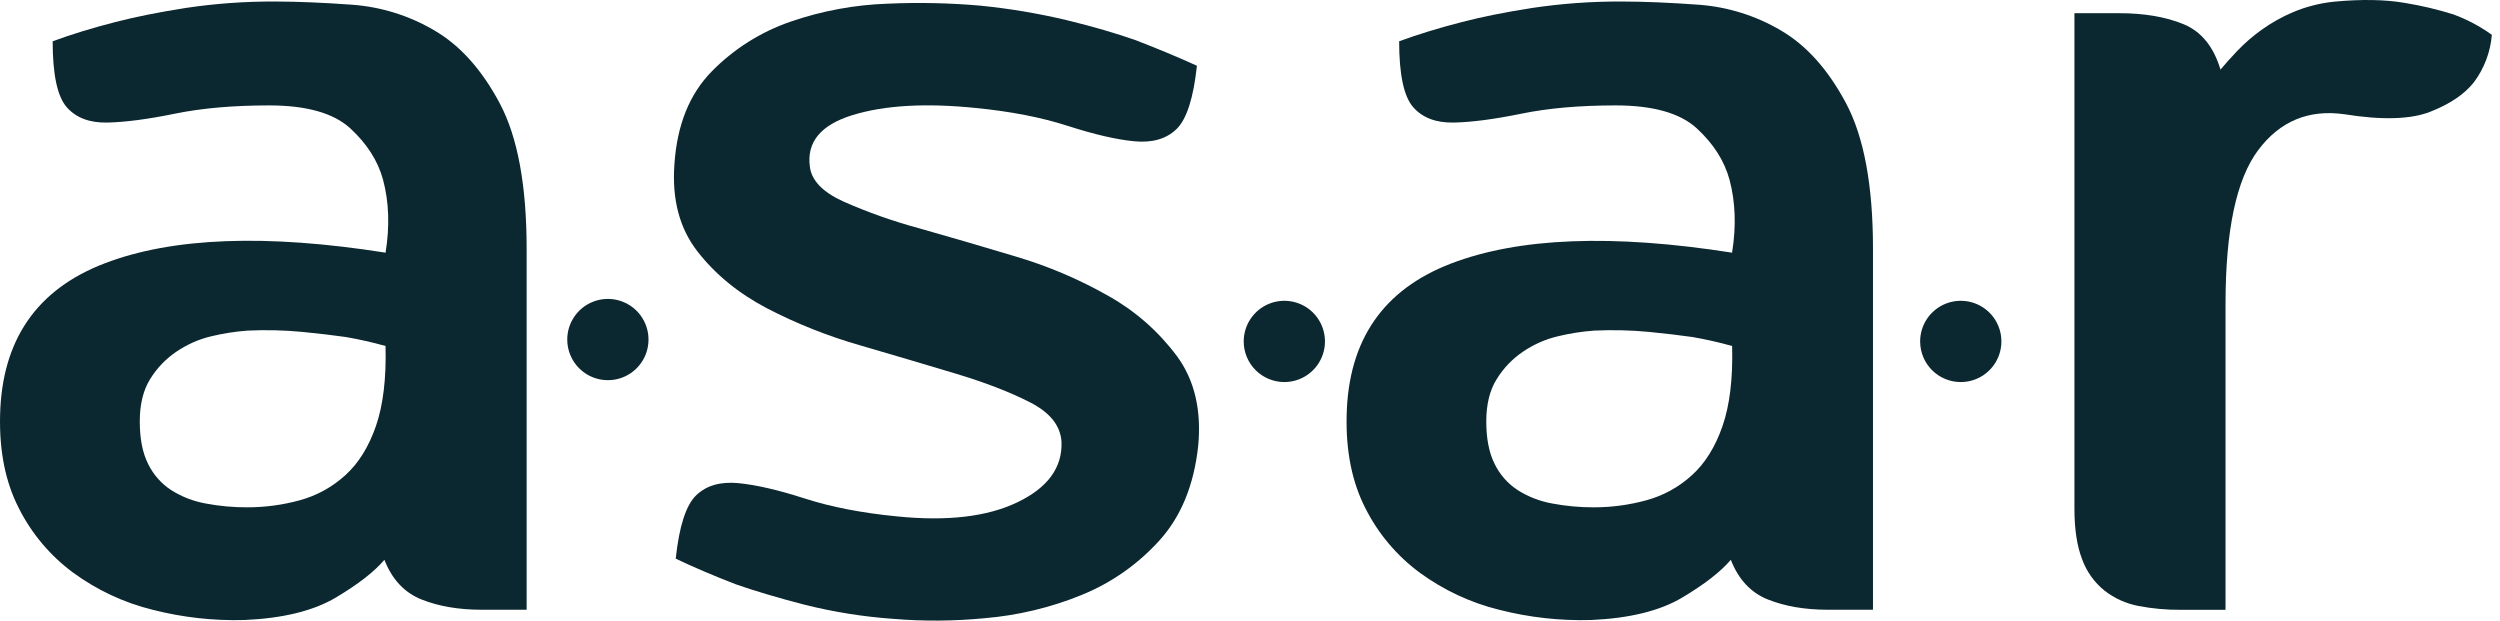 <svg width="141" height="35" viewBox="0 0 141 35" fill="none" xmlns="http://www.w3.org/2000/svg">
<path d="M66.388 20.098C65.357 18.709 64.046 17.553 62.538 16.704C60.876 15.757 59.111 15.005 57.276 14.464C55.355 13.887 53.542 13.357 51.837 12.875C50.372 12.48 48.939 11.973 47.551 11.358C46.399 10.831 45.774 10.182 45.678 9.412C45.484 8.017 46.288 7.042 48.092 6.489C49.895 5.935 52.212 5.802 55.043 6.091C57.011 6.284 58.74 6.622 60.23 7.102C61.72 7.583 62.968 7.872 63.975 7.968C64.986 8.065 65.779 7.837 66.353 7.282C66.927 6.727 67.311 5.536 67.506 3.708C66.449 3.228 65.297 2.747 64.048 2.265C62.942 1.876 61.659 1.503 60.197 1.145C58.573 0.758 56.924 0.48 55.262 0.316C53.538 0.167 51.805 0.13 50.076 0.207C48.211 0.269 46.365 0.61 44.601 1.217C42.913 1.795 41.384 2.759 40.137 4.034C38.884 5.309 38.184 7.054 38.037 9.268C37.893 11.242 38.325 12.878 39.334 14.177C40.343 15.476 41.652 16.547 43.26 17.39C44.941 18.261 46.704 18.961 48.523 19.481C50.42 20.034 52.209 20.564 53.89 21.069C55.571 21.575 56.976 22.117 58.104 22.697C59.232 23.274 59.821 24.02 59.87 24.936C59.916 26.379 59.088 27.51 57.384 28.328C55.681 29.147 53.412 29.412 50.577 29.123C48.607 28.931 46.877 28.595 45.387 28.115C43.897 27.635 42.648 27.346 41.642 27.249C40.631 27.154 39.838 27.382 39.264 27.935C38.69 28.488 38.306 29.68 38.111 31.509C39.123 31.99 40.25 32.472 41.495 32.953C42.599 33.338 43.896 33.723 45.385 34.108C47.016 34.516 48.679 34.782 50.356 34.902C52.082 35.046 53.818 35.034 55.542 34.866C57.412 34.709 59.248 34.27 60.986 33.563C62.663 32.885 64.165 31.836 65.38 30.495C66.605 29.148 67.338 27.367 67.578 25.151C67.769 23.129 67.373 21.445 66.389 20.098" fill="#0B272F"/>
<path d="M34.285 21.442C34.738 21.442 35.181 21.308 35.558 21.056C35.934 20.804 36.228 20.446 36.402 20.028C36.575 19.609 36.62 19.148 36.532 18.704C36.444 18.259 36.225 17.851 35.905 17.53C35.584 17.21 35.176 16.992 34.732 16.903C34.287 16.815 33.826 16.86 33.408 17.034C32.989 17.207 32.631 17.501 32.379 17.878C32.128 18.255 31.993 18.698 31.993 19.151C31.993 19.452 32.052 19.75 32.167 20.028C32.282 20.306 32.451 20.559 32.664 20.771C32.877 20.984 33.129 21.153 33.407 21.268C33.686 21.383 33.984 21.442 34.285 21.442Z" fill="#0B272F"/>
<path d="M72.436 21.548C72.889 21.548 73.332 21.414 73.709 21.162C74.086 20.91 74.38 20.553 74.554 20.134C74.727 19.715 74.773 19.255 74.684 18.81C74.596 18.365 74.378 17.957 74.058 17.636C73.737 17.316 73.329 17.098 72.884 17.009C72.44 16.92 71.979 16.966 71.56 17.139C71.141 17.313 70.784 17.606 70.532 17.983C70.28 18.36 70.145 18.803 70.145 19.256C70.145 19.864 70.387 20.447 70.816 20.876C71.246 21.306 71.828 21.547 72.436 21.548Z" fill="#0B272F"/>
<path d="M110.587 21.548C111.041 21.548 111.484 21.413 111.86 21.162C112.237 20.91 112.531 20.552 112.704 20.133C112.878 19.715 112.923 19.254 112.835 18.809C112.746 18.365 112.528 17.956 112.208 17.636C111.887 17.316 111.479 17.097 111.034 17.009C110.59 16.921 110.129 16.966 109.71 17.139C109.292 17.313 108.934 17.606 108.682 17.983C108.43 18.36 108.296 18.803 108.296 19.256C108.296 19.557 108.355 19.855 108.47 20.133C108.585 20.411 108.754 20.664 108.967 20.877C109.18 21.09 109.432 21.259 109.71 21.374C109.988 21.489 110.286 21.548 110.587 21.548Z" fill="#0B272F"/>
<path d="M137.075 6.298C138.183 5.864 139.001 5.31 139.531 4.636C140.111 3.858 140.461 2.932 140.541 1.964C139.874 1.485 139.146 1.098 138.376 0.814C137.478 0.532 136.56 0.315 135.631 0.164C134.524 -0.027 133.201 -0.051 131.664 0.092C130.869 0.172 130.09 0.369 129.352 0.675C128.715 0.943 128.109 1.282 127.548 1.686C127.054 2.039 126.595 2.438 126.175 2.877C125.789 3.288 125.475 3.635 125.236 3.927C124.847 2.627 124.149 1.772 123.142 1.36C122.135 0.949 120.929 0.744 119.525 0.745H116.998V28.688C116.998 29.844 117.142 30.795 117.431 31.541C117.682 32.235 118.119 32.847 118.694 33.311C119.255 33.747 119.911 34.044 120.609 34.176C121.394 34.327 122.192 34.4 122.991 34.393H125.52V17.133C125.52 12.993 126.133 10.105 127.361 8.468C128.588 6.83 130.213 6.156 132.235 6.445C134.354 6.783 135.967 6.735 137.074 6.301" fill="#0B272F"/>
<path d="M11.601 28.397C10.907 28.273 10.245 28.016 9.65 27.639C9.091 27.272 8.641 26.76 8.35 26.158C8.039 25.536 7.883 24.741 7.883 23.774C7.883 22.808 8.076 22.013 8.461 21.391C8.838 20.774 9.343 20.245 9.941 19.839C10.534 19.434 11.194 19.141 11.891 18.972C12.567 18.808 13.255 18.699 13.949 18.647C14.985 18.598 16.023 18.622 17.055 18.719C18.018 18.815 18.835 18.912 19.505 19.008C20.259 19.139 21.007 19.307 21.744 19.514C21.791 21.344 21.611 22.848 21.203 24.028C20.794 25.207 20.217 26.134 19.47 26.808C18.738 27.474 17.858 27.957 16.903 28.216C15.939 28.481 14.943 28.614 13.942 28.613C13.155 28.616 12.369 28.543 11.596 28.397M10.48 0.448C8.941 0.69 7.617 0.955 6.509 1.243C5.206 1.577 4.027 1.939 2.97 2.328C2.97 4.206 3.235 5.446 3.765 6.047C4.295 6.649 5.063 6.937 6.071 6.912C7.083 6.889 8.348 6.722 9.867 6.411C11.386 6.1 13.155 5.945 15.175 5.945C17.293 5.945 18.821 6.378 19.761 7.244C20.7 8.111 21.314 9.074 21.603 10.133C21.939 11.386 21.987 12.759 21.746 14.251C15.005 13.186 9.721 13.387 5.895 14.856C2.069 16.325 0.106 19.177 0.005 23.414C-0.044 25.436 0.306 27.181 1.055 28.649C1.777 30.089 2.828 31.339 4.124 32.296C5.466 33.28 6.988 33.991 8.603 34.39C10.301 34.825 12.051 35.02 13.802 34.968C15.969 34.871 17.68 34.45 18.936 33.704C20.191 32.959 21.106 32.249 21.68 31.574C22.114 32.682 22.814 33.429 23.78 33.813C24.746 34.197 25.878 34.39 27.175 34.39H29.702V14.025C29.702 10.464 29.197 7.731 28.186 5.828C27.174 3.925 25.943 2.553 24.491 1.712C23.081 0.882 21.5 0.387 19.869 0.267C18.232 0.148 16.787 0.088 15.536 0.086C13.844 0.077 12.154 0.198 10.48 0.448Z" fill="#0B272F"/>
<path d="M87.542 28.397C86.849 28.273 86.187 28.016 85.592 27.639C85.033 27.272 84.584 26.76 84.293 26.158C83.982 25.536 83.826 24.741 83.826 23.774C83.826 22.808 84.02 22.013 84.409 21.391C84.786 20.774 85.291 20.244 85.89 19.839C86.482 19.434 87.143 19.141 87.84 18.972C88.516 18.807 89.204 18.698 89.898 18.647C90.933 18.598 91.971 18.622 93.003 18.719C93.965 18.815 94.781 18.912 95.454 19.008C96.208 19.139 96.955 19.308 97.692 19.514C97.74 21.344 97.559 22.848 97.151 24.028C96.743 25.207 96.165 26.134 95.417 26.808C94.686 27.474 93.806 27.957 92.851 28.216C91.886 28.481 90.89 28.614 89.889 28.613C89.102 28.616 88.316 28.543 87.542 28.397ZM86.423 0.448C84.882 0.689 83.559 0.954 82.456 1.243C81.153 1.577 79.971 1.939 78.912 2.328C78.912 4.206 79.177 5.446 79.706 6.047C80.236 6.649 81.007 6.937 82.018 6.912C83.029 6.889 84.293 6.722 85.809 6.411C87.326 6.1 89.095 5.945 91.117 5.945C93.236 5.945 94.764 6.378 95.703 7.244C96.642 8.111 97.256 9.074 97.544 10.133C97.88 11.386 97.929 12.759 97.689 14.251C90.948 13.191 85.664 13.396 81.837 14.864C78.01 16.333 76.048 19.183 75.951 23.414C75.902 25.436 76.252 27.181 77.001 28.649C77.722 30.089 78.774 31.339 80.07 32.296C81.412 33.279 82.933 33.991 84.547 34.39C86.245 34.825 87.995 35.02 89.747 34.968C91.913 34.871 93.623 34.45 94.875 33.704C96.127 32.959 97.042 32.249 97.619 31.574C98.051 32.682 98.749 33.429 99.713 33.813C100.677 34.197 101.808 34.39 103.107 34.39H105.636V14.025C105.636 10.464 105.13 7.731 104.119 5.828C103.108 3.925 101.879 2.553 100.433 1.712C99.024 0.882 97.443 0.387 95.812 0.267C94.174 0.148 92.729 0.088 91.478 0.086C89.787 0.077 88.097 0.198 86.423 0.448Z" fill="#0B272F"/>
</svg>
